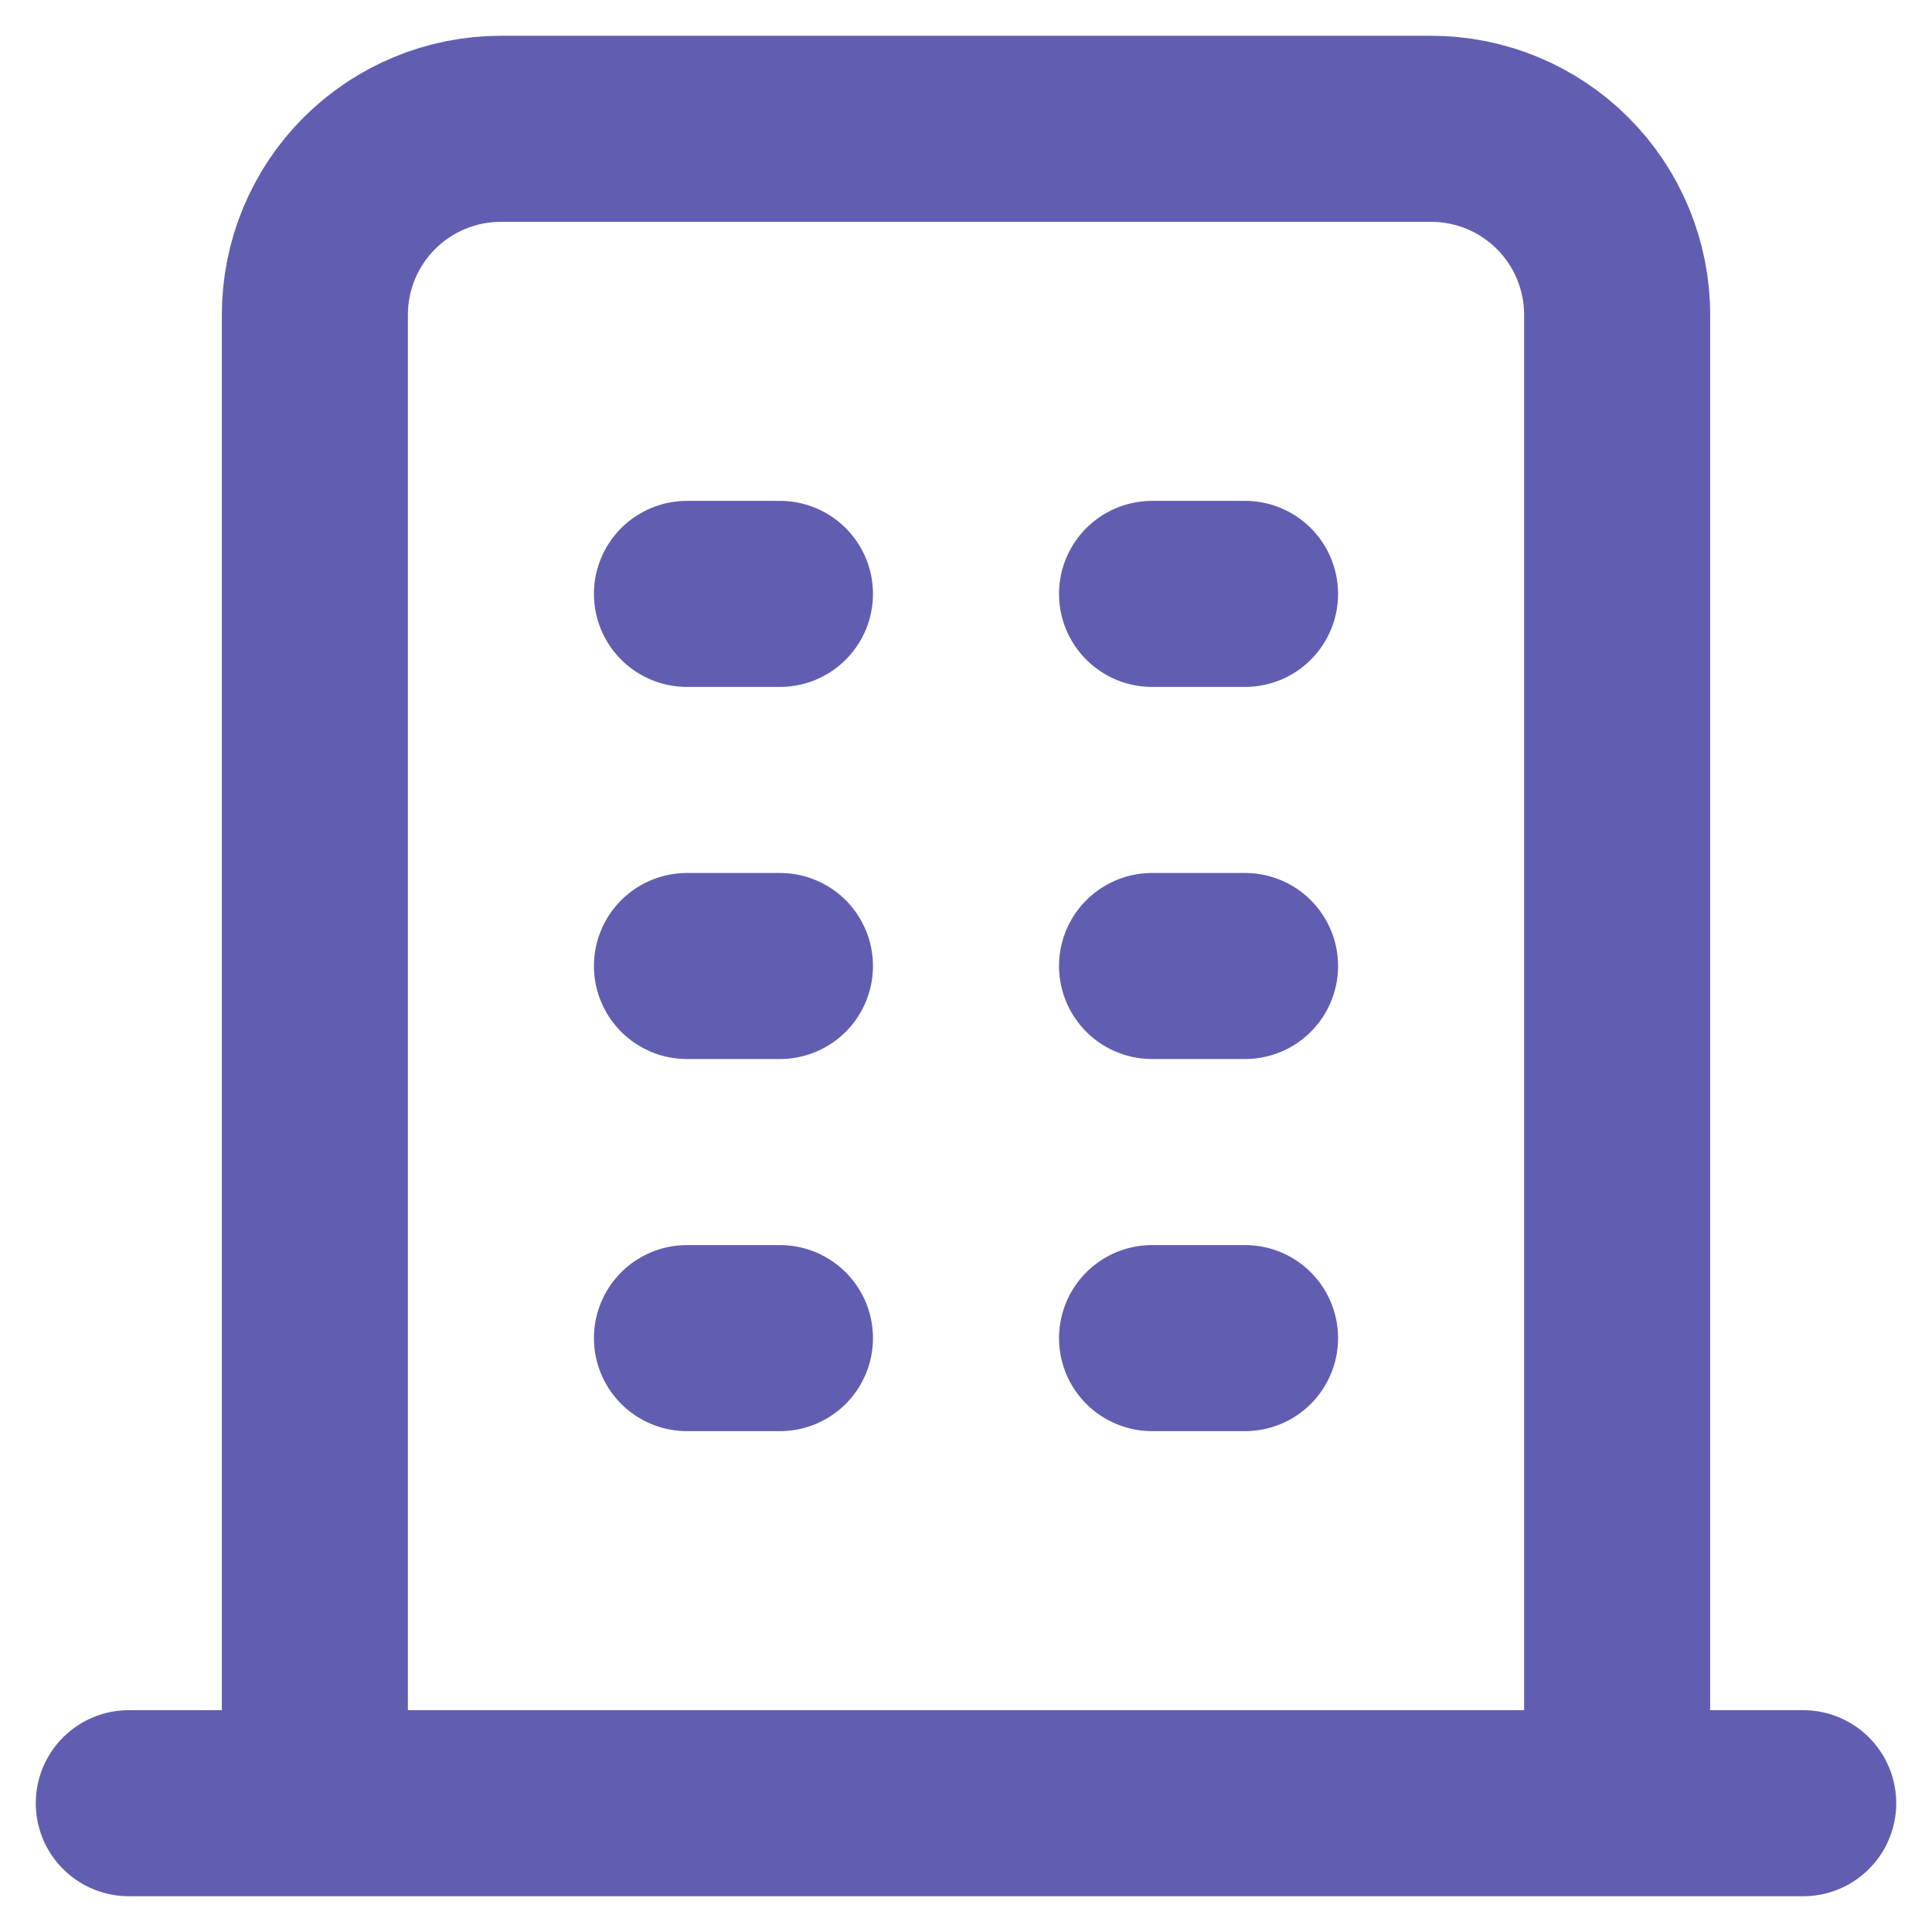 <svg width="30" height="30" viewBox="0 0 30 30" fill="none" xmlns="http://www.w3.org/2000/svg">
<path d="M2 28H28M10.667 9.222H12.111M10.667 15H12.111M10.667 20.778H12.111M17.889 9.222H19.333M17.889 15H19.333M17.889 20.778H19.333M4.889 28V4.889C4.889 4.123 5.193 3.388 5.735 2.846C6.277 2.304 7.012 2 7.778 2H22.222C22.988 2 23.723 2.304 24.265 2.846C24.807 3.388 25.111 4.123 25.111 4.889V28" stroke="#615EB1" stroke-width="2.889" stroke-linecap="round" stroke-linejoin="round"/>
</svg>

